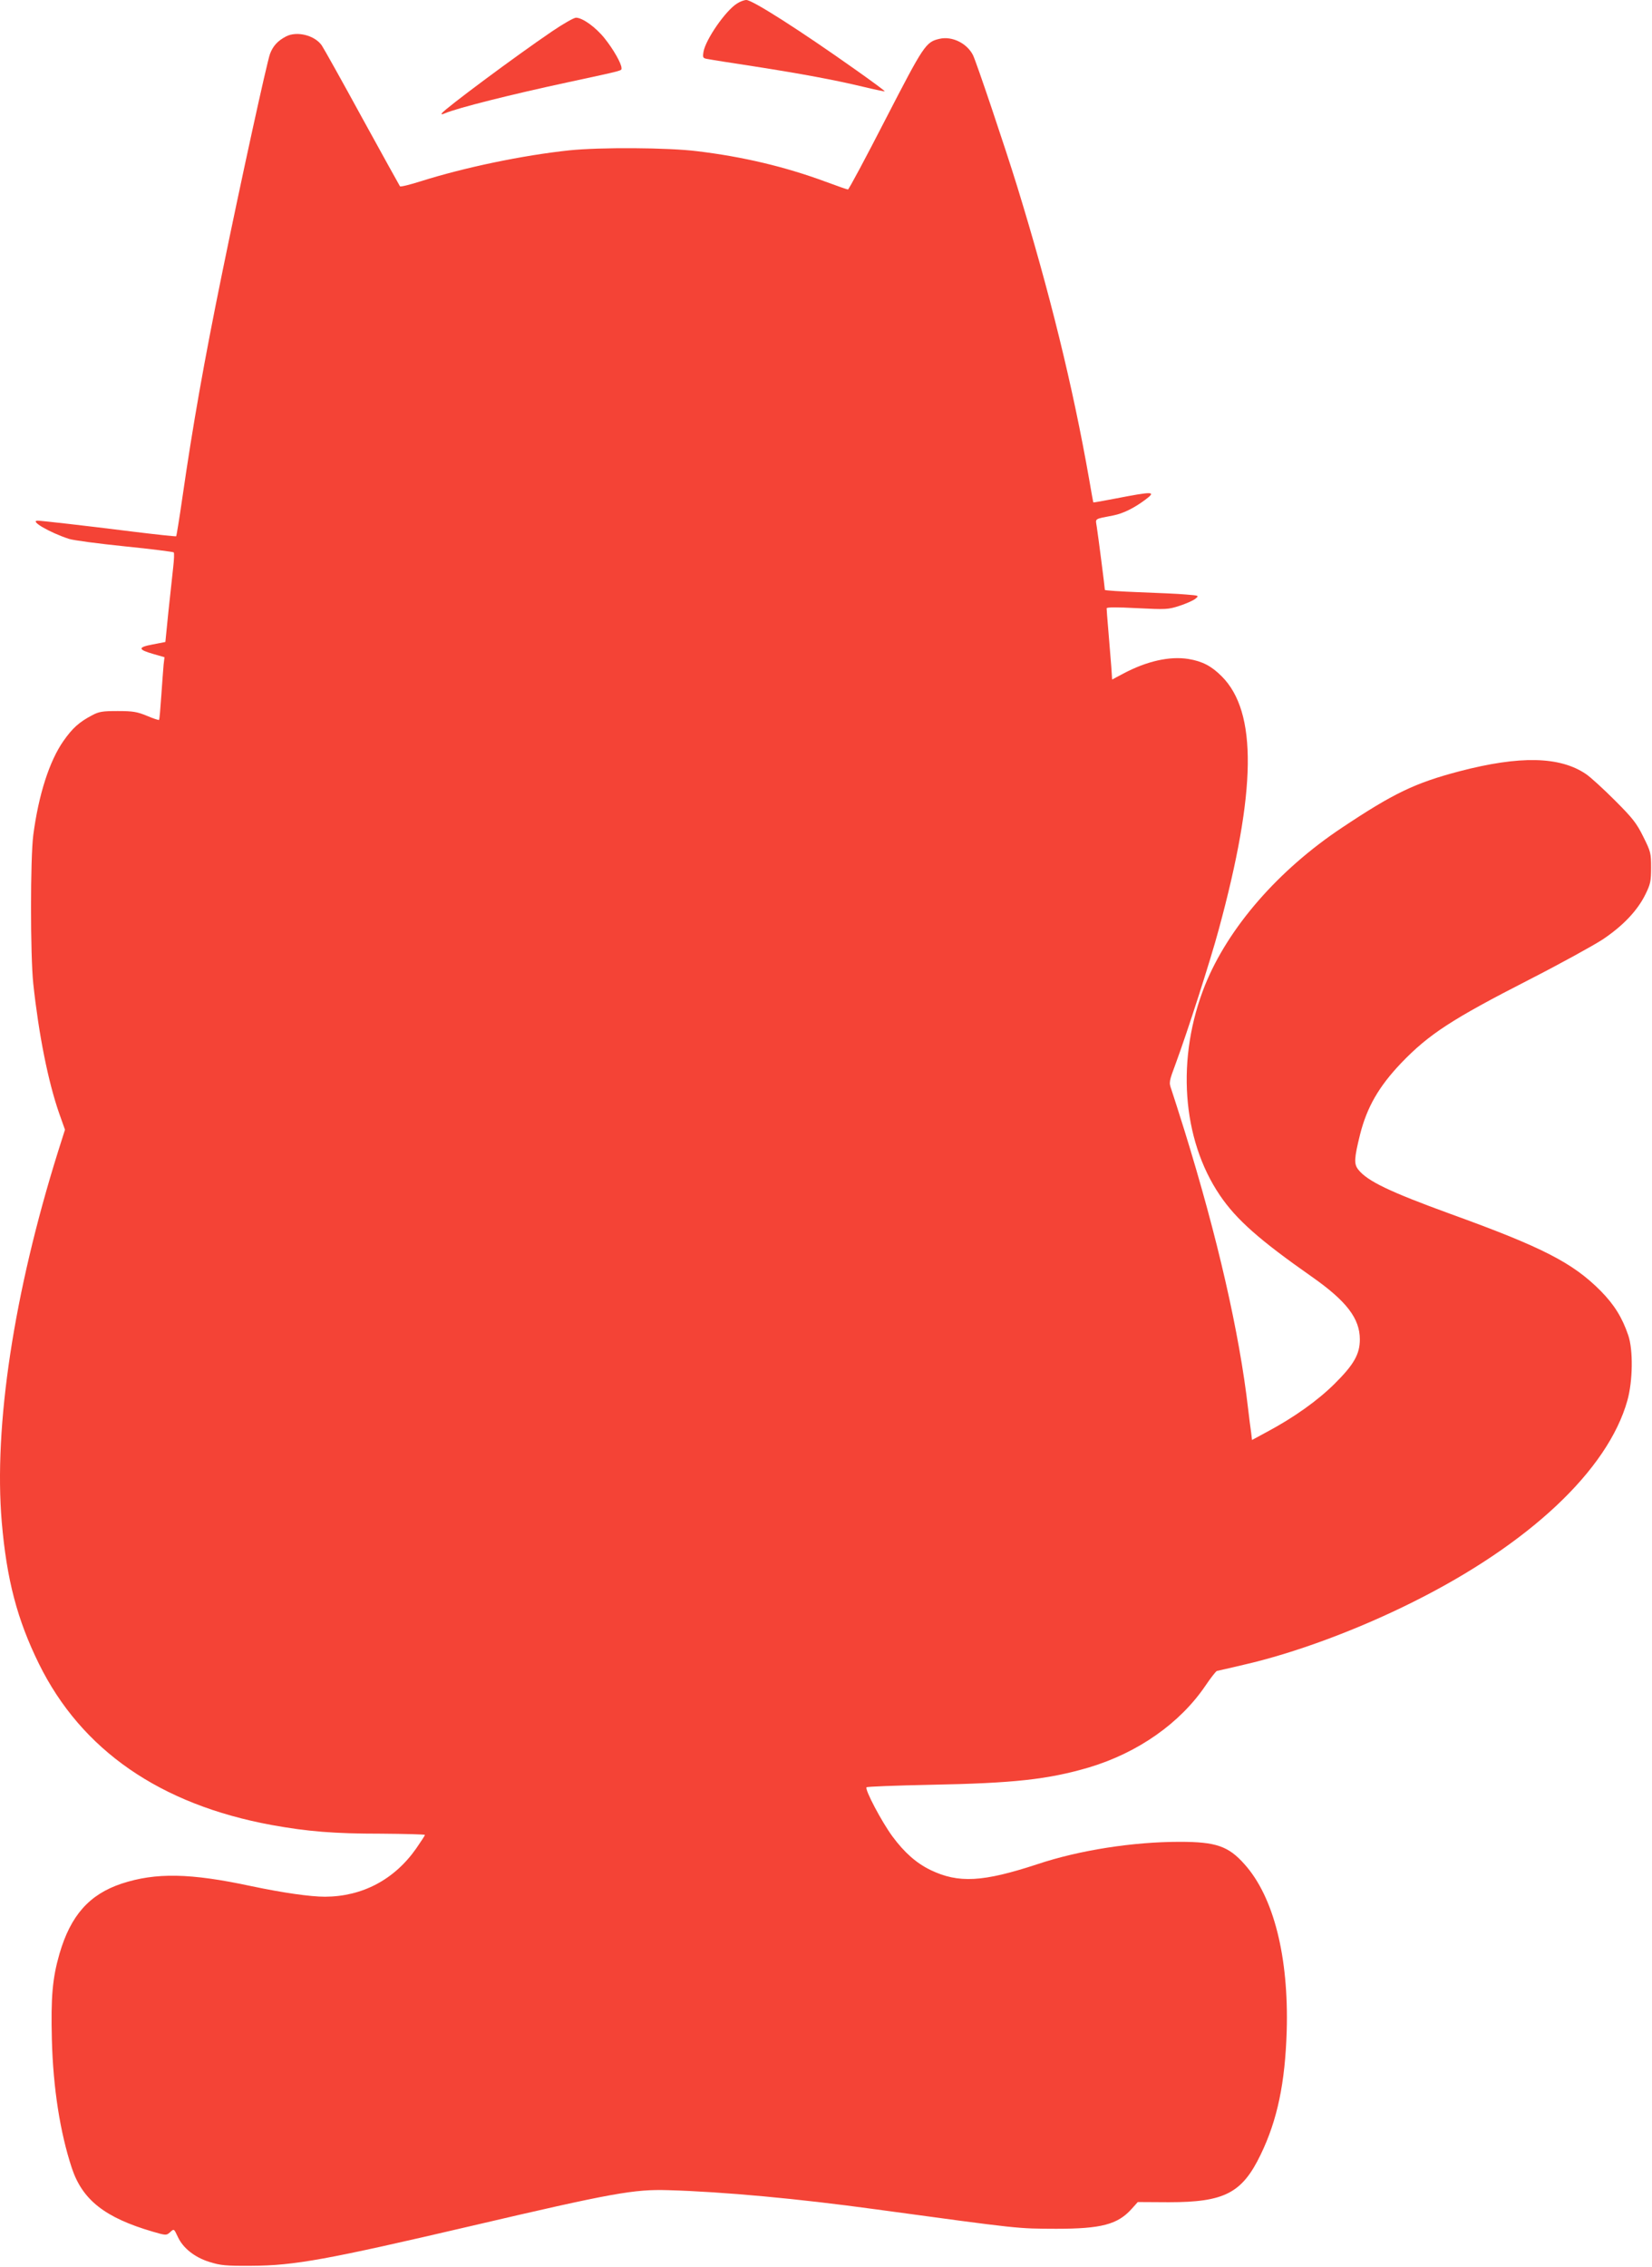 <?xml version="1.0" standalone="no"?>
<!DOCTYPE svg PUBLIC "-//W3C//DTD SVG 20010904//EN"
 "http://www.w3.org/TR/2001/REC-SVG-20010904/DTD/svg10.dtd">
<svg version="1.0" xmlns="http://www.w3.org/2000/svg"
 width="933pt" height="1280pt" viewBox="0 0 933 1280"
 preserveAspectRatio="xMidYMid meet">
<g transform="translate(0,1280) scale(0.1,-0.1)"
fill="#f44336" stroke="none">
<path d="M4164 12781 c-65 -39 -179 -204 -191 -274 -5 -34 -4 -36 28 -41 19
-4 135 -22 259 -41 268 -42 452 -76 615 -115 66 -16 121 -27 122 -26 2 2 -70
55 -159 118 -316 224 -588 398 -623 398 -11 0 -34 -8 -51 -19z"/>
<path d="M3118 12623 c-205 -139 -608 -439 -623 -463 -4 -7 1 -7 17 0 74 31
372 106 698 176 320 69 300 64 300 80 0 25 -46 106 -95 167 -50 63 -125 117
-162 117 -12 0 -73 -35 -135 -77z"/>
<path d="M1615 12594 c-46 -24 -73 -53 -90 -98 -18 -49 -166 -726 -270 -1236
-103 -503 -167 -868 -225 -1270 -17 -118 -33 -216 -35 -218 -2 -2 -115 10
-252 27 -256 32 -509 61 -530 61 -48 0 67 -67 177 -103 25 -8 167 -27 315 -42
149 -15 273 -31 276 -34 4 -3 2 -42 -3 -86 -5 -44 -17 -156 -27 -250 l-17
-170 -72 -14 c-86 -16 -84 -29 8 -55 l59 -17 -5 -42 c-2 -23 -8 -102 -13 -175
-5 -73 -10 -135 -13 -137 -2 -2 -33 8 -68 23 -56 23 -79 27 -165 27 -86 0
-106 -3 -145 -24 -74 -39 -110 -72 -161 -144 -80 -114 -141 -304 -171 -532
-17 -133 -17 -679 0 -840 31 -288 84 -553 146 -731 l33 -93 -39 -123 c-250
-798 -364 -1551 -318 -2093 28 -325 87 -550 210 -800 240 -487 684 -794 1314
-910 205 -37 352 -49 618 -49 137 -1 248 -4 248 -7 0 -3 -22 -37 -49 -76 -124
-177 -305 -272 -515 -273 -84 0 -237 22 -418 60 -344 74 -539 77 -731 14 -183
-61 -288 -180 -351 -396 -40 -139 -49 -244 -43 -485 7 -272 46 -523 113 -726
60 -179 186 -279 456 -358 75 -22 78 -22 98 -4 23 21 22 22 45 -27 29 -62 94
-114 177 -140 64 -20 92 -23 238 -22 243 1 428 35 1242 225 800 187 919 208
1113 202 312 -9 733 -48 1170 -108 830 -113 798 -109 1020 -110 254 0 347 24
426 112 l35 39 175 -1 c314 0 414 51 519 269 94 194 138 404 147 698 12 417
-73 757 -238 941 -91 103 -162 127 -366 127 -264 0 -566 -47 -803 -126 -310
-102 -447 -109 -605 -33 -80 39 -147 98 -215 190 -61 83 -157 265 -146 277 4
4 166 10 359 14 474 9 665 30 897 98 277 83 515 250 659 463 29 43 58 80 64
82 7 1 75 17 152 35 285 65 639 196 955 354 656 327 1101 745 1211 1138 31
110 33 286 5 368 -34 100 -79 173 -156 251 -157 158 -327 246 -847 434 -346
126 -471 186 -522 251 -25 32 -23 63 10 197 39 155 106 272 234 406 155 161
285 246 719 468 176 90 363 193 417 228 114 76 197 163 242 255 28 57 32 74
32 151 0 81 -2 90 -44 174 -38 77 -60 105 -160 205 -64 64 -138 132 -165 150
-147 99 -372 104 -713 15 -251 -66 -372 -124 -663 -318 -361 -240 -643 -565
-774 -889 -164 -410 -132 -870 84 -1188 93 -137 223 -252 520 -460 195 -137
270 -235 270 -353 0 -84 -34 -143 -144 -252 -95 -94 -227 -188 -378 -269 l-87
-47 -5 43 c-4 24 -11 84 -17 133 -49 428 -173 970 -359 1570 -33 105 -66 209
-74 232 -15 42 -14 45 25 150 65 176 195 579 242 754 213 783 219 1228 17
1430 -59 59 -110 85 -188 98 -106 17 -235 -12 -367 -82 l-64 -34 -5 76 c-3 42
-11 130 -16 196 -6 66 -10 125 -10 130 0 7 58 7 171 1 163 -8 176 -8 240 13
37 12 78 30 90 40 22 18 22 18 -52 24 -41 4 -161 9 -266 13 -106 4 -193 10
-193 13 0 12 -39 315 -46 358 -7 47 -17 41 96 63 54 11 115 41 178 88 64 48
49 49 -173 6 -66 -13 -120 -22 -120 -21 -1 1 -12 61 -24 132 -92 524 -223
1057 -407 1655 -66 214 -232 707 -249 739 -34 67 -118 108 -188 92 -79 -18
-89 -35 -306 -455 -112 -218 -207 -396 -212 -396 -4 0 -62 20 -129 45 -228 84
-464 140 -721 171 -165 21 -552 23 -724 5 -263 -28 -590 -96 -840 -175 -60
-19 -112 -32 -116 -28 -3 4 -99 178 -214 387 -114 209 -217 393 -228 409 -40
57 -141 82 -202 50z"/>
</g>
</svg>
